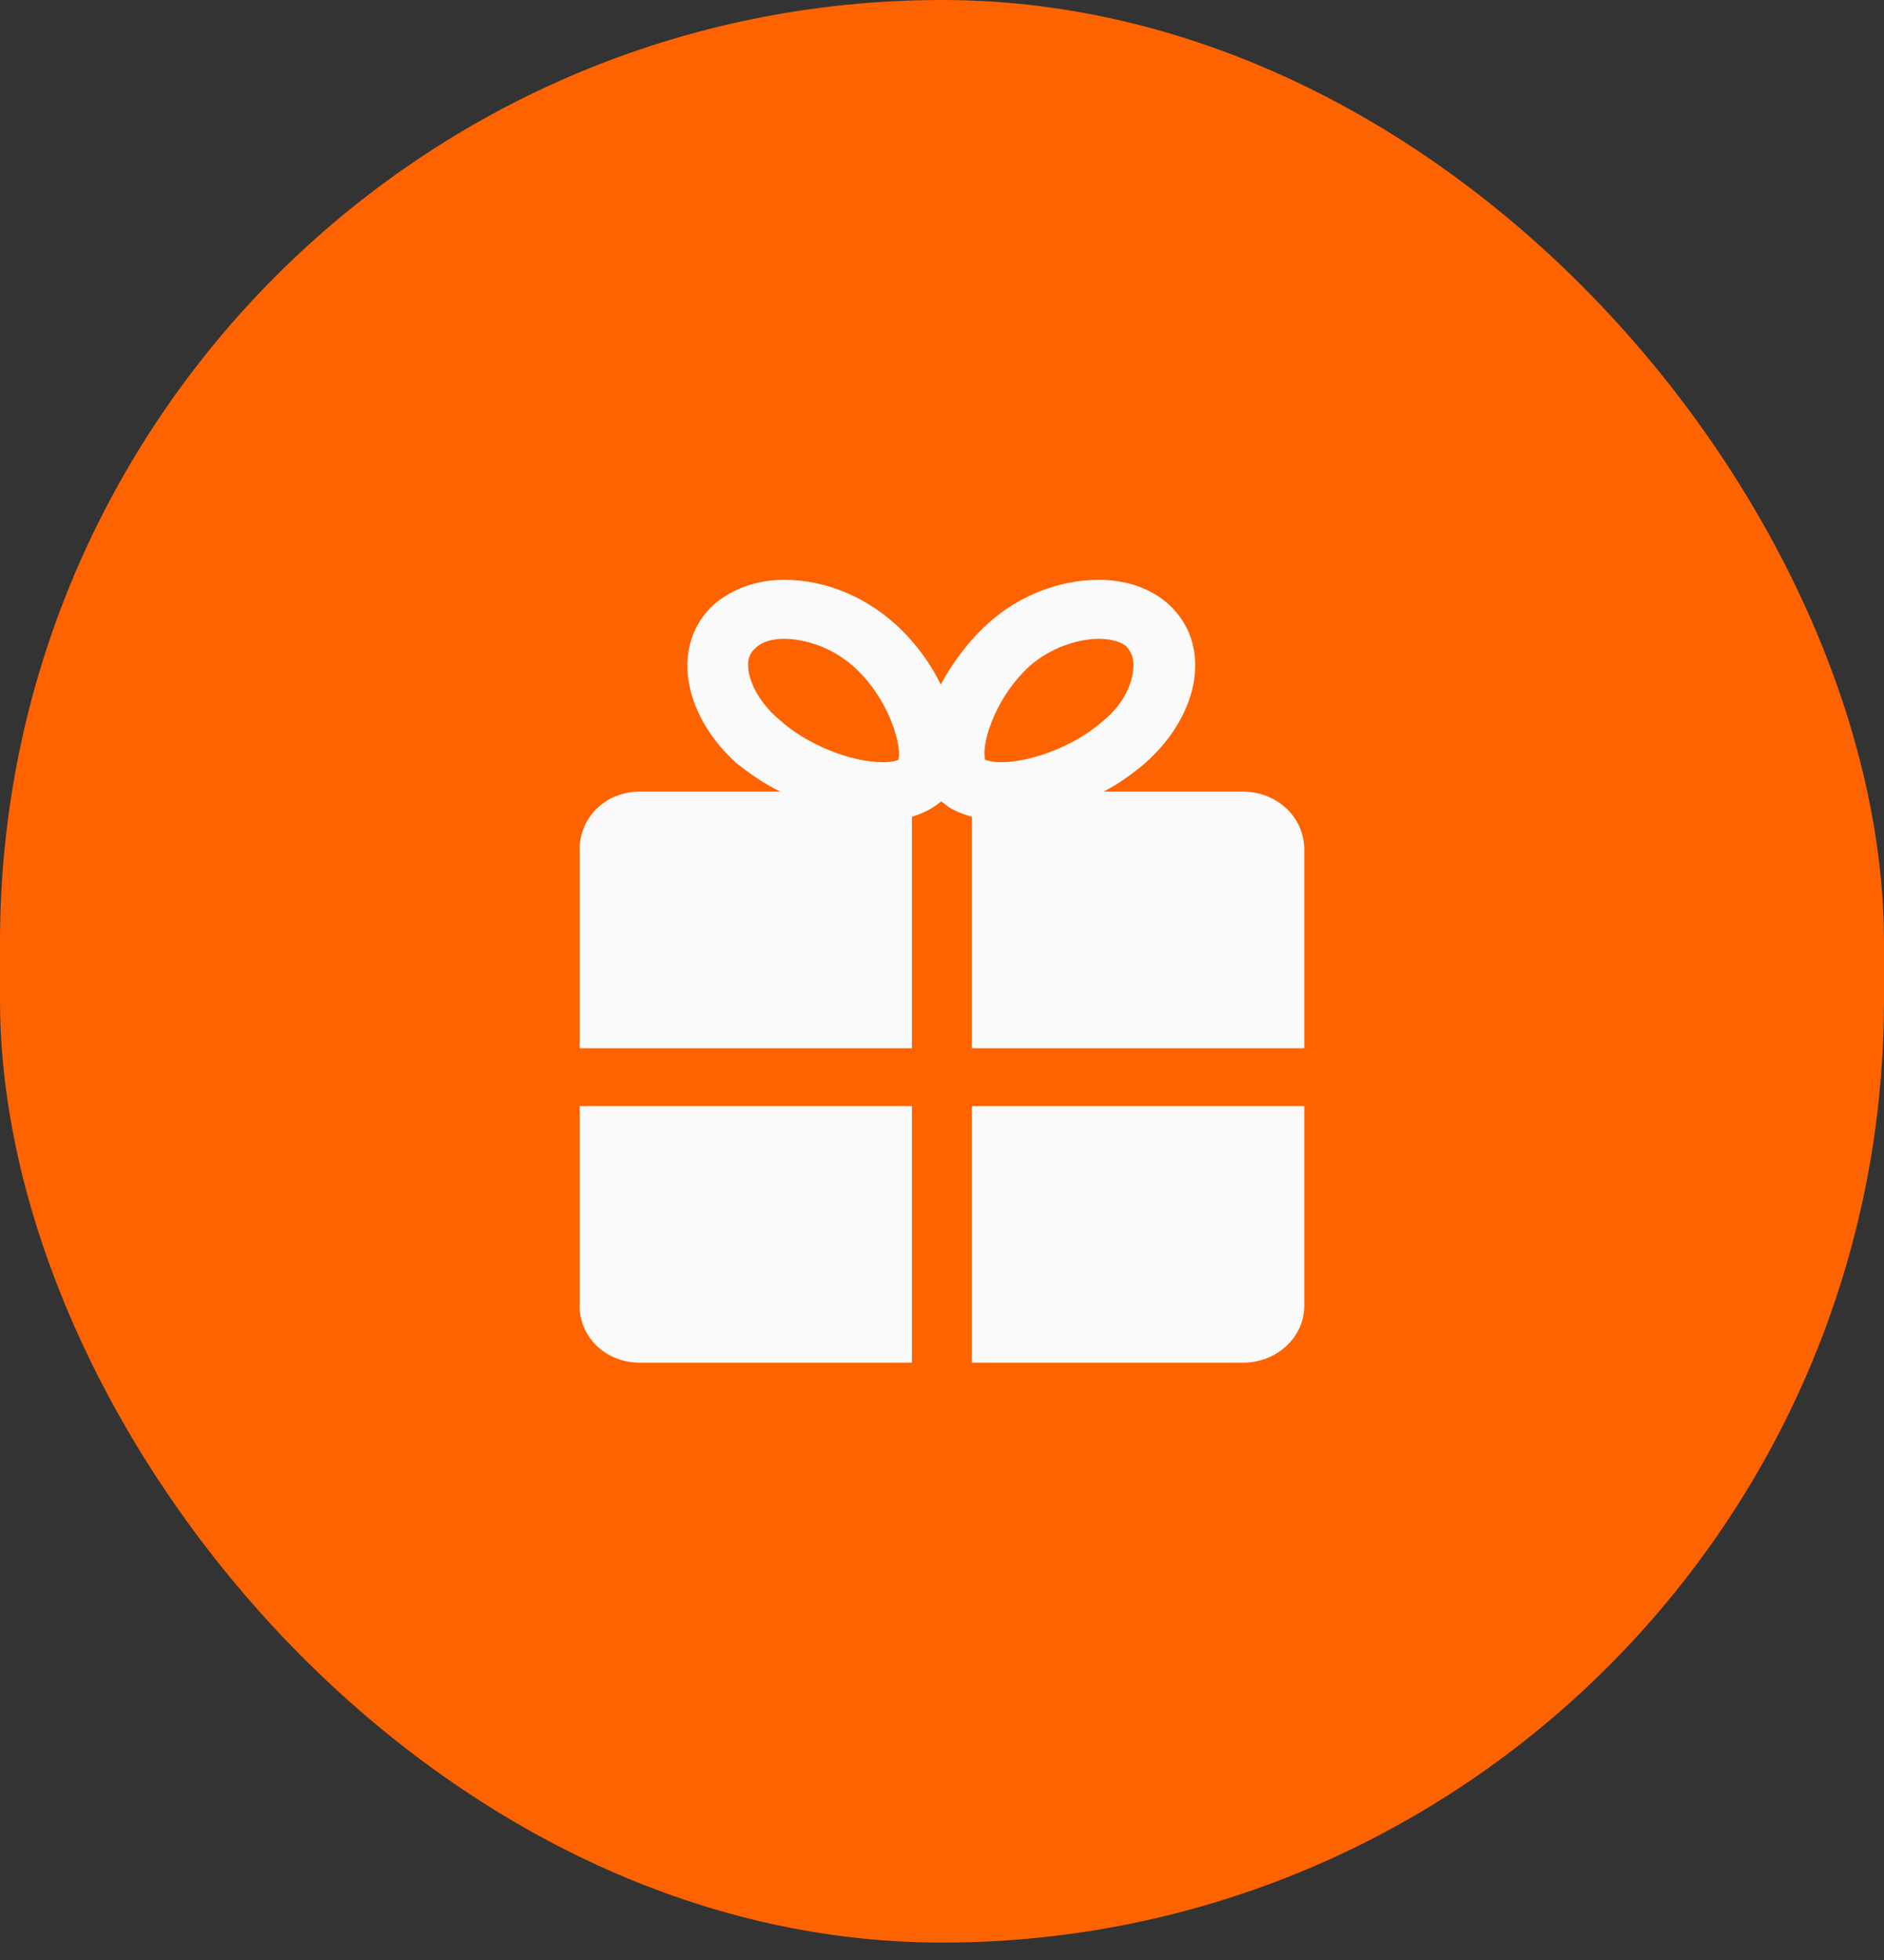 <?xml version="1.0" encoding="UTF-8"?> <svg xmlns="http://www.w3.org/2000/svg" width="50" height="52" viewBox="0 0 50 52" fill="none"><rect x="0" y="0" width="50" height="52" fill="#333333" stroke="none"/><rect width="50" height="51.538" rx="25" fill="#FE6301"></rect><path d="M29.286 21.003H32.991C33.879 21.003 34.614 21.67 34.614 22.538V27.81H25.794V21.67C25.488 21.583 25.212 21.467 25.029 21.293C24.999 21.293 24.999 21.265 24.967 21.265C24.967 21.265 24.967 21.293 24.937 21.293C24.722 21.468 24.477 21.584 24.202 21.67V27.81H15.383V22.538C15.383 21.669 16.087 21.003 16.975 21.003H20.712C20.282 20.8 19.884 20.511 19.547 20.25C18.078 18.917 17.802 17.063 18.965 16.02C19.455 15.614 20.098 15.383 20.803 15.383C21.813 15.383 22.855 15.759 23.742 16.541C24.232 16.976 24.692 17.584 24.967 18.163C25.274 17.584 25.733 16.976 26.223 16.541C27.08 15.759 28.182 15.383 29.162 15.383C29.897 15.383 30.54 15.614 31 16.02C32.164 17.063 31.887 18.917 30.387 20.25C30.081 20.51 29.684 20.8 29.286 21.003ZM23.835 20.164C23.957 19.903 23.65 18.57 22.64 17.672C22.12 17.209 21.415 16.948 20.803 16.948C20.619 16.948 20.313 16.977 20.098 17.151C20.036 17.21 19.853 17.326 19.853 17.643C19.853 18.02 20.098 18.599 20.68 19.092C21.415 19.759 22.579 20.222 23.437 20.222C23.712 20.222 23.835 20.164 23.835 20.164ZM26.162 20.164C26.162 20.164 26.315 20.222 26.56 20.222C27.417 20.222 28.581 19.759 29.316 19.092C29.898 18.6 30.081 18.021 30.081 17.643C30.081 17.325 29.929 17.209 29.897 17.151C29.683 16.977 29.346 16.948 29.162 16.948C28.58 16.948 27.845 17.209 27.325 17.672C26.345 18.57 26.008 19.873 26.161 20.192V20.164H26.162ZM24.202 36.152H16.975C16.087 36.152 15.383 35.486 15.383 34.646V29.345H24.202V36.152ZM32.991 36.152H25.794V29.345H34.614V34.646C34.614 35.486 33.879 36.152 32.991 36.152Z" fill="#FAFAFA"></path></svg> 